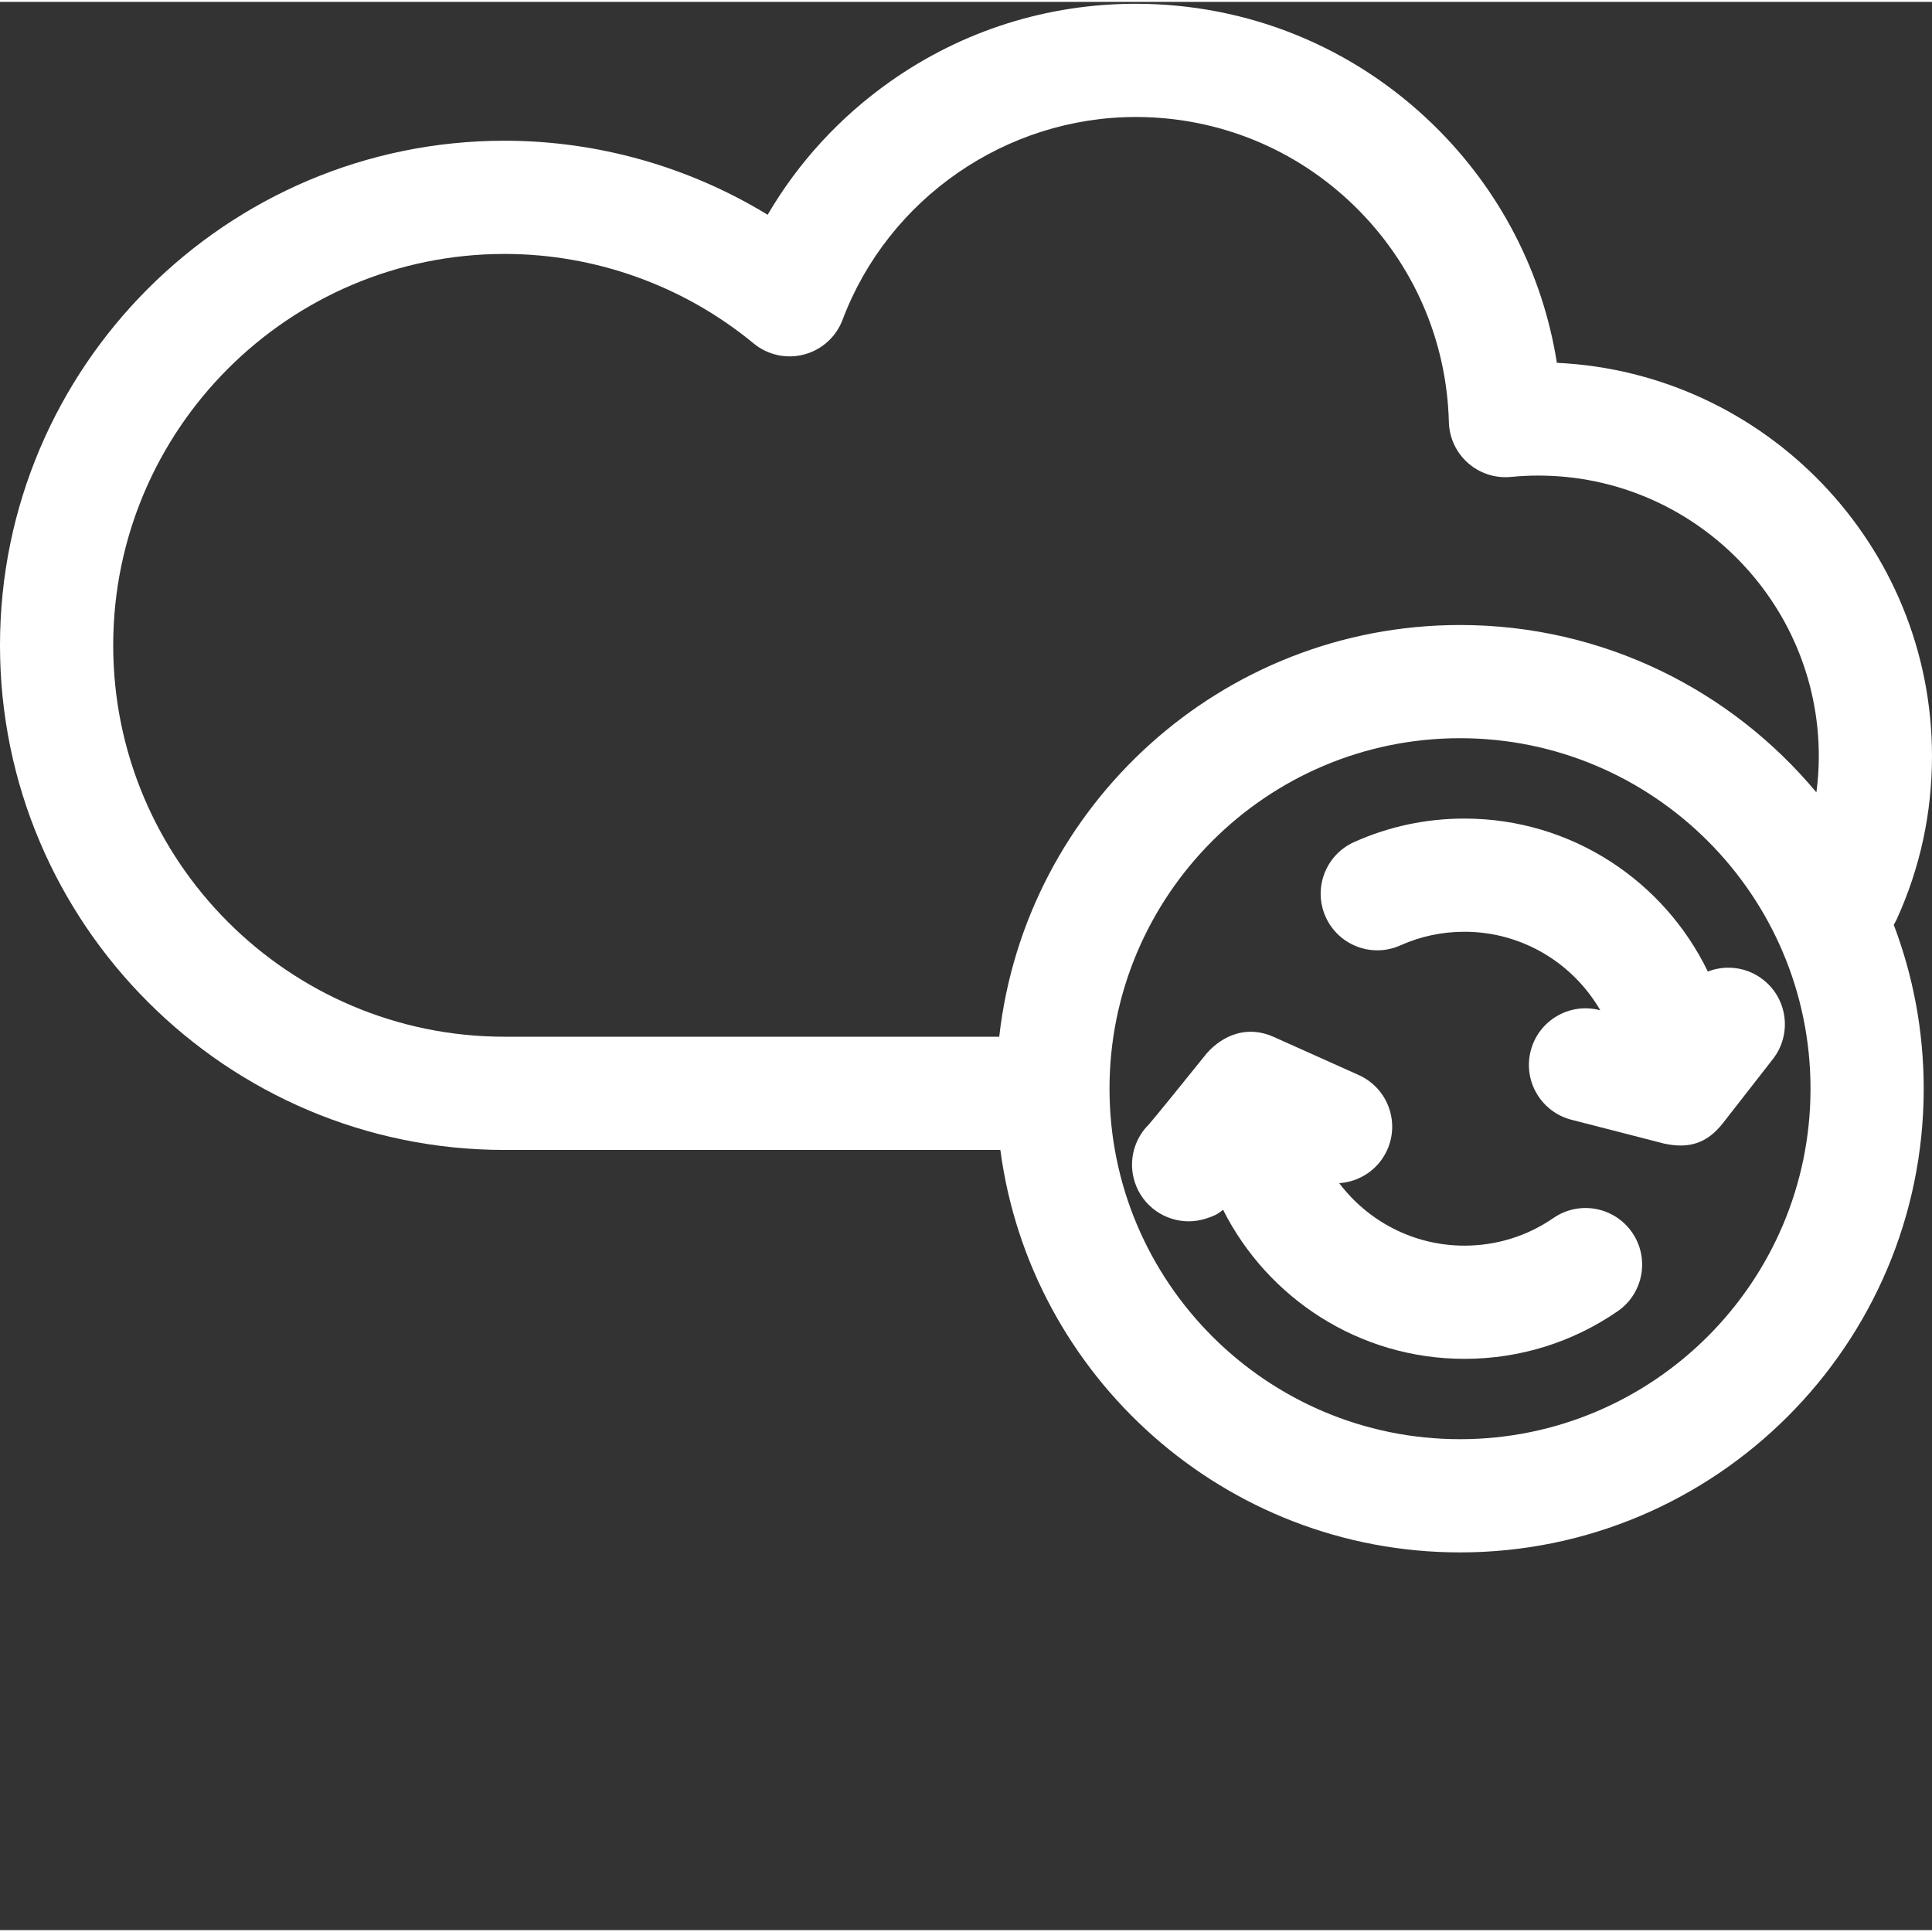 <?xml version="1.0"?>
<svg xmlns="http://www.w3.org/2000/svg" xmlns:xlink="http://www.w3.org/1999/xlink" xmlns:svgjs="http://svgjs.com/svgjs" version="1.1" width="512" height="512" x="0" y="0" viewBox="0 0 512 511" style="enable-background:new 0 0 512 512" xml:space="preserve" class=""><rect x="0" y="0" width="512" height="511" fill="#333333" stroke="none"/><g><path xmlns="http://www.w3.org/2000/svg" d="m502.707 242.992c6.168-13.582 9.293-28.082 9.293-43.102 0-55.887-44.156-101.652-99.41-104.238-3.777-23.875-15.094-45.848-32.672-63.012-21.23-20.727-49.262-32.141-78.934-32.141-23.426 0-45.898 7.105-64.992 20.555-13.387 9.43-24.426 21.457-32.559 35.359-20.875-12.742-45.051-19.621-69.727-19.621-73.727.004-133.707 59.988-133.707 133.727s59.98 133.727 133.707 133.727h131.398c7.965 60.117 59.555 106.656 121.812 106.656 67.762 0 122.887-55.125 122.887-122.883 0-15.289-2.816-29.934-7.941-43.449.309-.504.594-1.027.844-1.578zm-115.789 137.91c-51.219 0-92.887-41.668-92.887-92.883 0-51.219 41.668-92.887 92.887-92.887s92.887 41.668 92.887 92.887c0 51.215-41.668 92.883-92.887 92.883zm94.449-171.41c-22.562-27.086-56.523-44.359-94.449-44.359-63.102 0-115.238 47.812-122.109 109.109h-131.102c-57.184 0-103.707-46.527-103.707-103.723 0-57.195 46.523-103.723 103.707-103.723 24.055 0 47.488 8.418 65.996 23.707 3.734 3.086 8.73 4.184 13.406 2.934 4.684-1.242 8.477-4.672 10.184-9.203 12.117-32.141 43.34-53.73 77.691-53.73 21.793 0 42.383 8.383 57.977 23.605 15.566 15.195 24.445 35.523 25.004 57.234.105 4.164 1.938 8.094 5.055 10.852 3.121 2.758 7.242 4.098 11.387 3.695 2.418-.234 4.859-.355 7.254-.355 40.992 0 74.34 33.355 74.34 74.355 0 3.242-.23 6.441-.633 9.602zm0 0" fill="#ffffff" data-original="#000000" style="" class=""/><path xmlns="http://www.w3.org/2000/svg" d="m337.645 274.336 22.438 10.066c7.559 3.391 10.938 12.27 7.547 19.828-2.355 5.246-7.355 8.469-12.723 8.82 7.602 10.051 19.648 16.559 33.188 16.559 8.48 0 16.629-2.531 23.574-7.32 6.82-4.703 16.16-2.984 20.863 3.832 4.703 6.82 2.988 16.164-3.832 20.867-11.977 8.258-26.016 12.621-40.605 12.621-27.945 0-52.188-16.105-63.973-39.516-1.594 1.359-2.676 1.723-4.371 2.289-1.574.527-3.18.777-4.754.777-6.277 0-12.129-3.973-14.227-10.254-1.875-5.613-.242-11.555 3.707-15.445 1.848-2.133 9.047-11.004 15.328-18.828 4.25-4.785 10.688-7.547 17.84-4.297zm0 0" fill="#ffffff" data-original="#000000" style="" class=""/><path xmlns="http://www.w3.org/2000/svg" d="m456.512 297.246 13.324-17.082c5.098-6.531 3.934-15.957-2.602-21.051-4.312-3.367-9.887-3.984-14.645-2.148-11.582-23.965-36.141-40.535-64.496-40.535-10.168 0-20 2.09-29.223 6.219-7.562 3.383-10.949 12.258-7.566 19.816 3.387 7.562 12.258 10.953 19.82 7.566 5.34-2.391 11.051-3.605 16.969-3.605 15.363 0 28.797 8.383 36 20.805l-.176-.043c-8.023-2.062-16.199 2.77-18.266 10.789-2.062 8.023 2.77 16.199 10.789 18.266l24.504 6.305c6.734 1.473 11.445-.109 15.566-5.301zm0 0" fill="#ffffff" data-original="#000000" style="" class=""/></g></svg>
